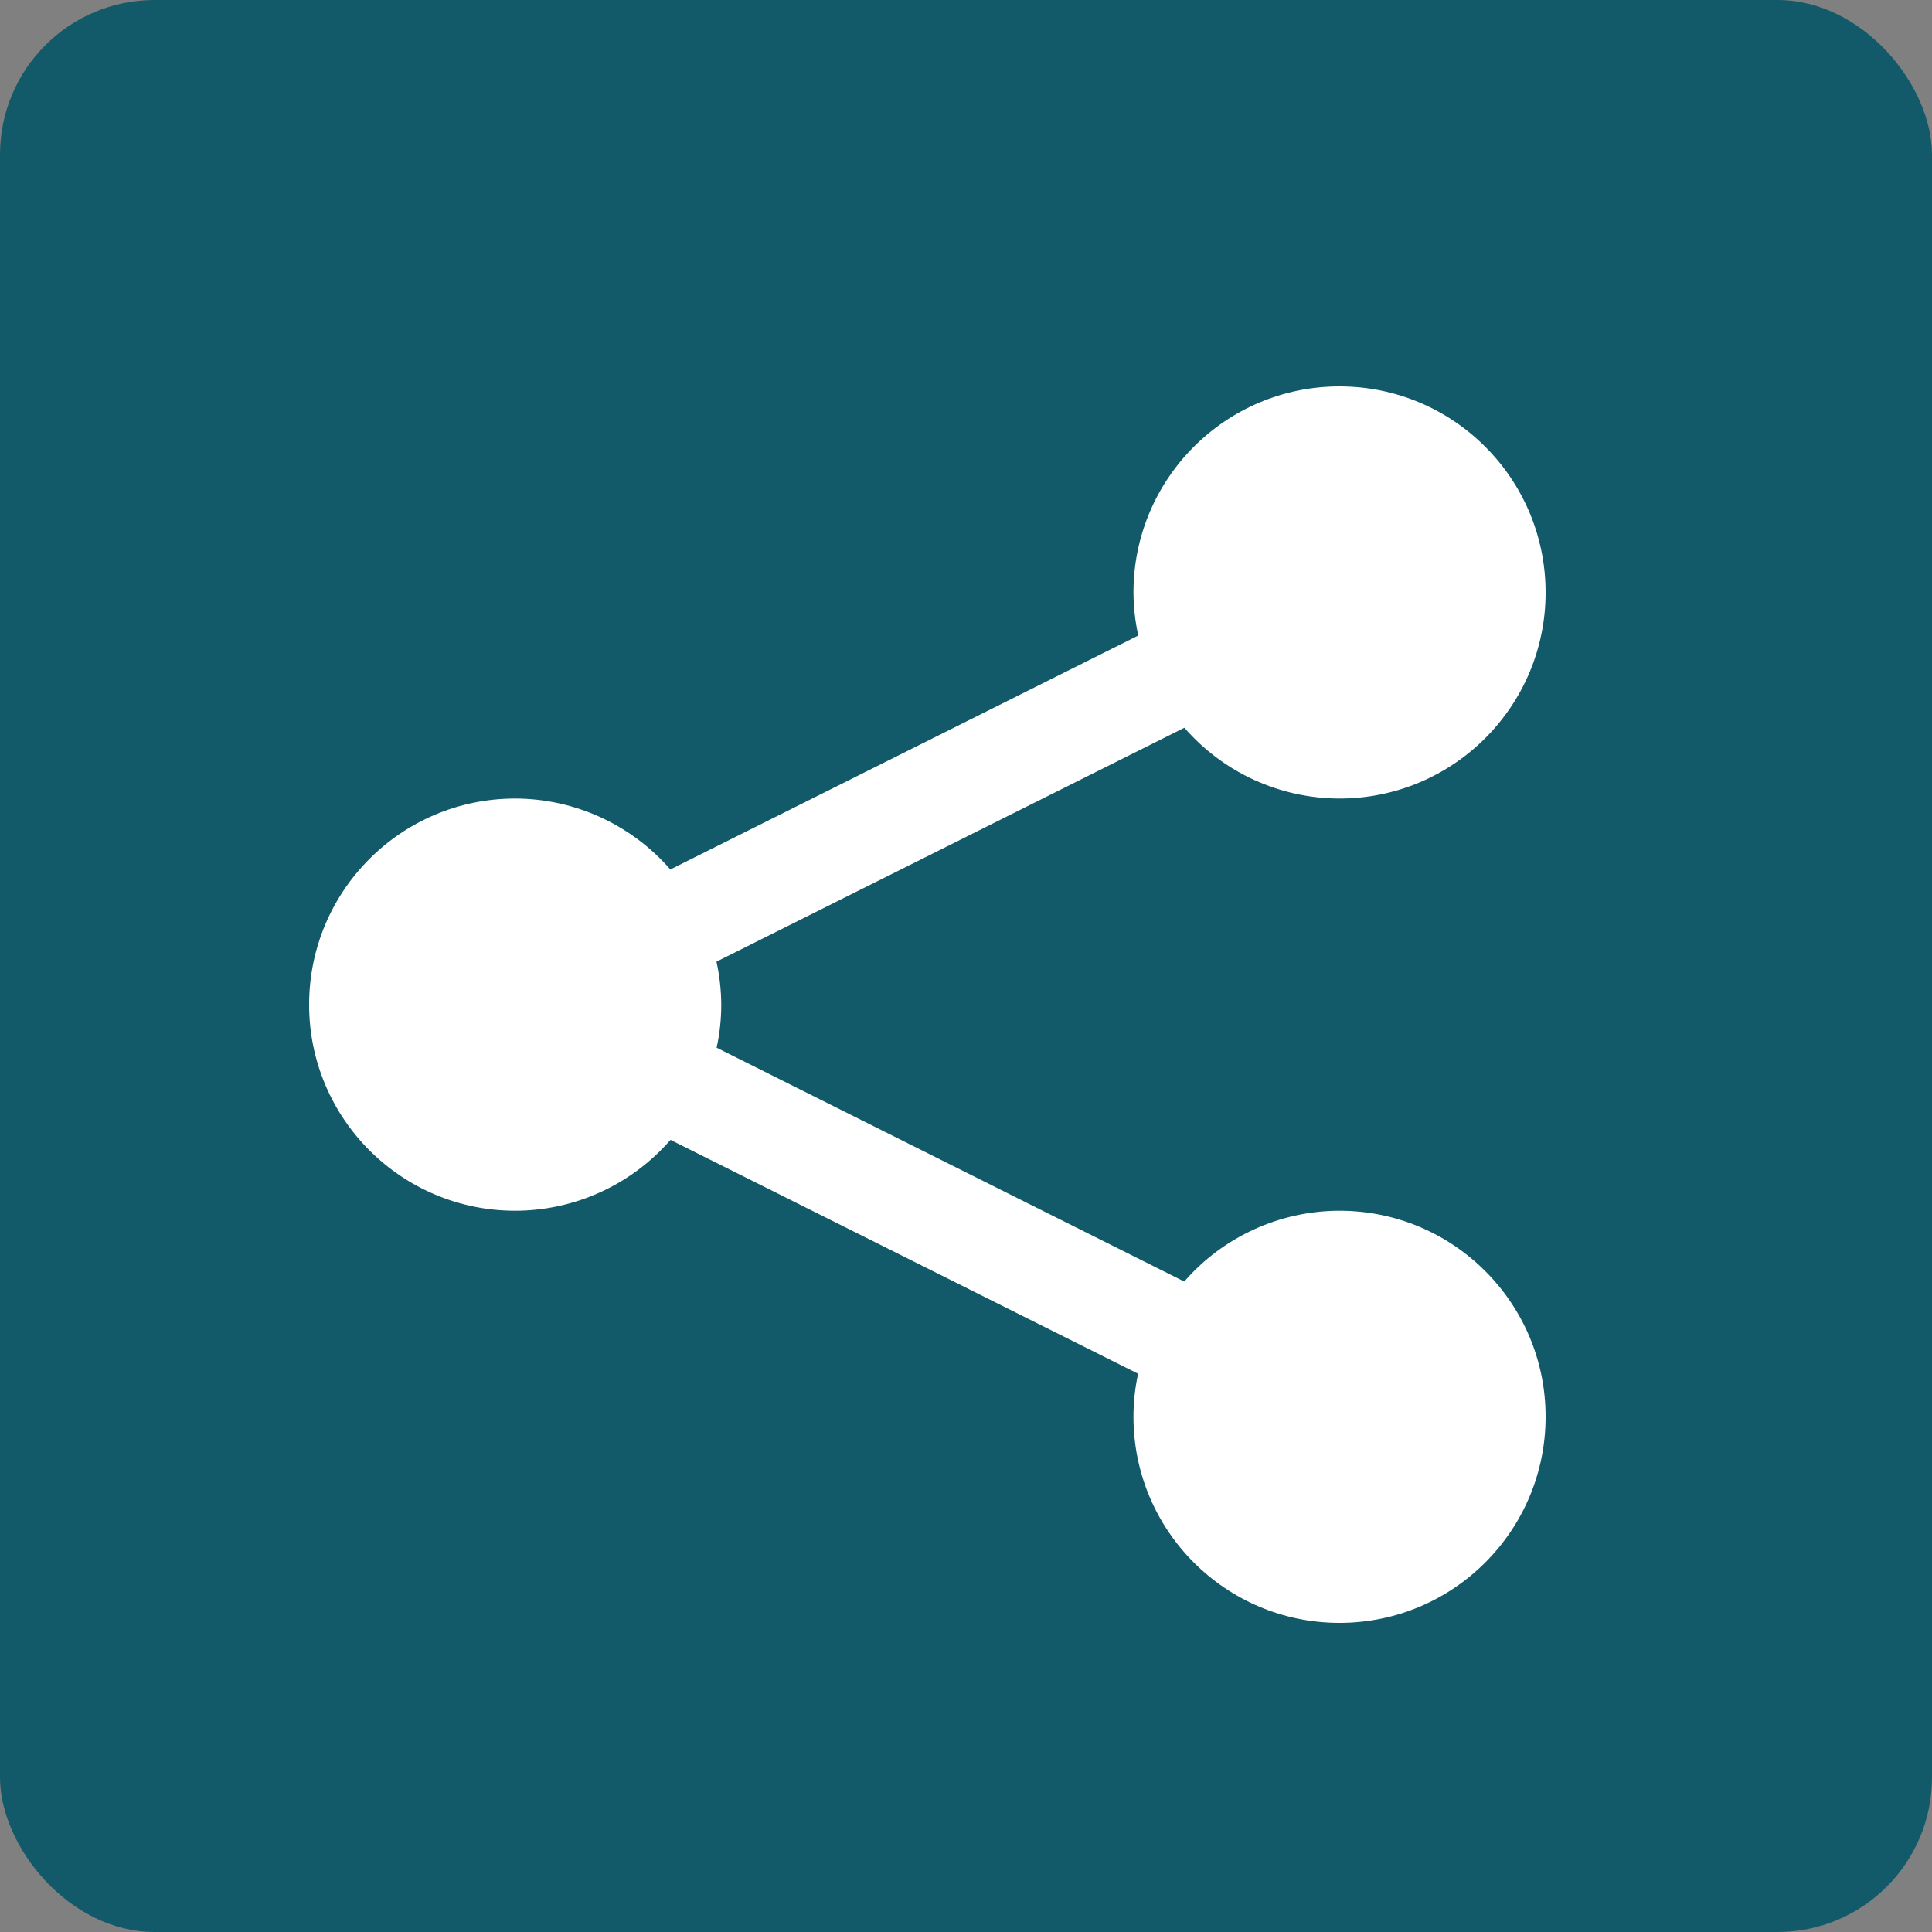 <?xml version="1.0" encoding="UTF-8"?>
<svg width="25px" height="25px" viewBox="0 0 25 25" version="1.1" xmlns="http://www.w3.org/2000/svg" xmlns:xlink="http://www.w3.org/1999/xlink">
    <rect x="0" y="0" width="25" height="25" fill="#808080" stroke="none"/>
    <title>share_icon</title>
    <g id="Page-1" stroke="none" stroke-width="1" fill="none" fill-rule="evenodd">
        <g id="share_icon">
            <rect id="Rectangle" fill="#125A69" x="0" y="0" width="25" height="25" rx="2"></rect>
            <path d="M17.333,5 C15.861,5 14.667,6.194 14.667,7.667 C14.668,7.854 14.689,8.041 14.729,8.224 L8.674,11.251 C8.169,10.67 7.437,10.335 6.667,10.333 C5.194,10.333 4,11.527 4,13 C4,14.473 5.194,15.667 6.667,15.667 C7.437,15.666 8.17,15.332 8.676,14.75 L14.727,17.776 C14.687,17.959 14.667,18.146 14.667,18.333 C14.667,19.806 15.861,21 17.333,21 C18.806,21 20,19.806 20,18.333 C20,16.861 18.806,15.667 17.333,15.667 C16.563,15.668 15.83,16.002 15.324,16.583 L9.273,13.557 C9.313,13.374 9.333,13.187 9.333,13 C9.332,12.813 9.311,12.627 9.271,12.444 L15.326,9.417 C15.831,9.998 16.563,10.332 17.333,10.333 C18.806,10.333 20,9.139 20,7.667 C20,6.194 18.806,5 17.333,5 Z" id="Path" fill="#FFFFFF" fill-rule="nonzero"></path>
        </g>
    </g>
</svg>